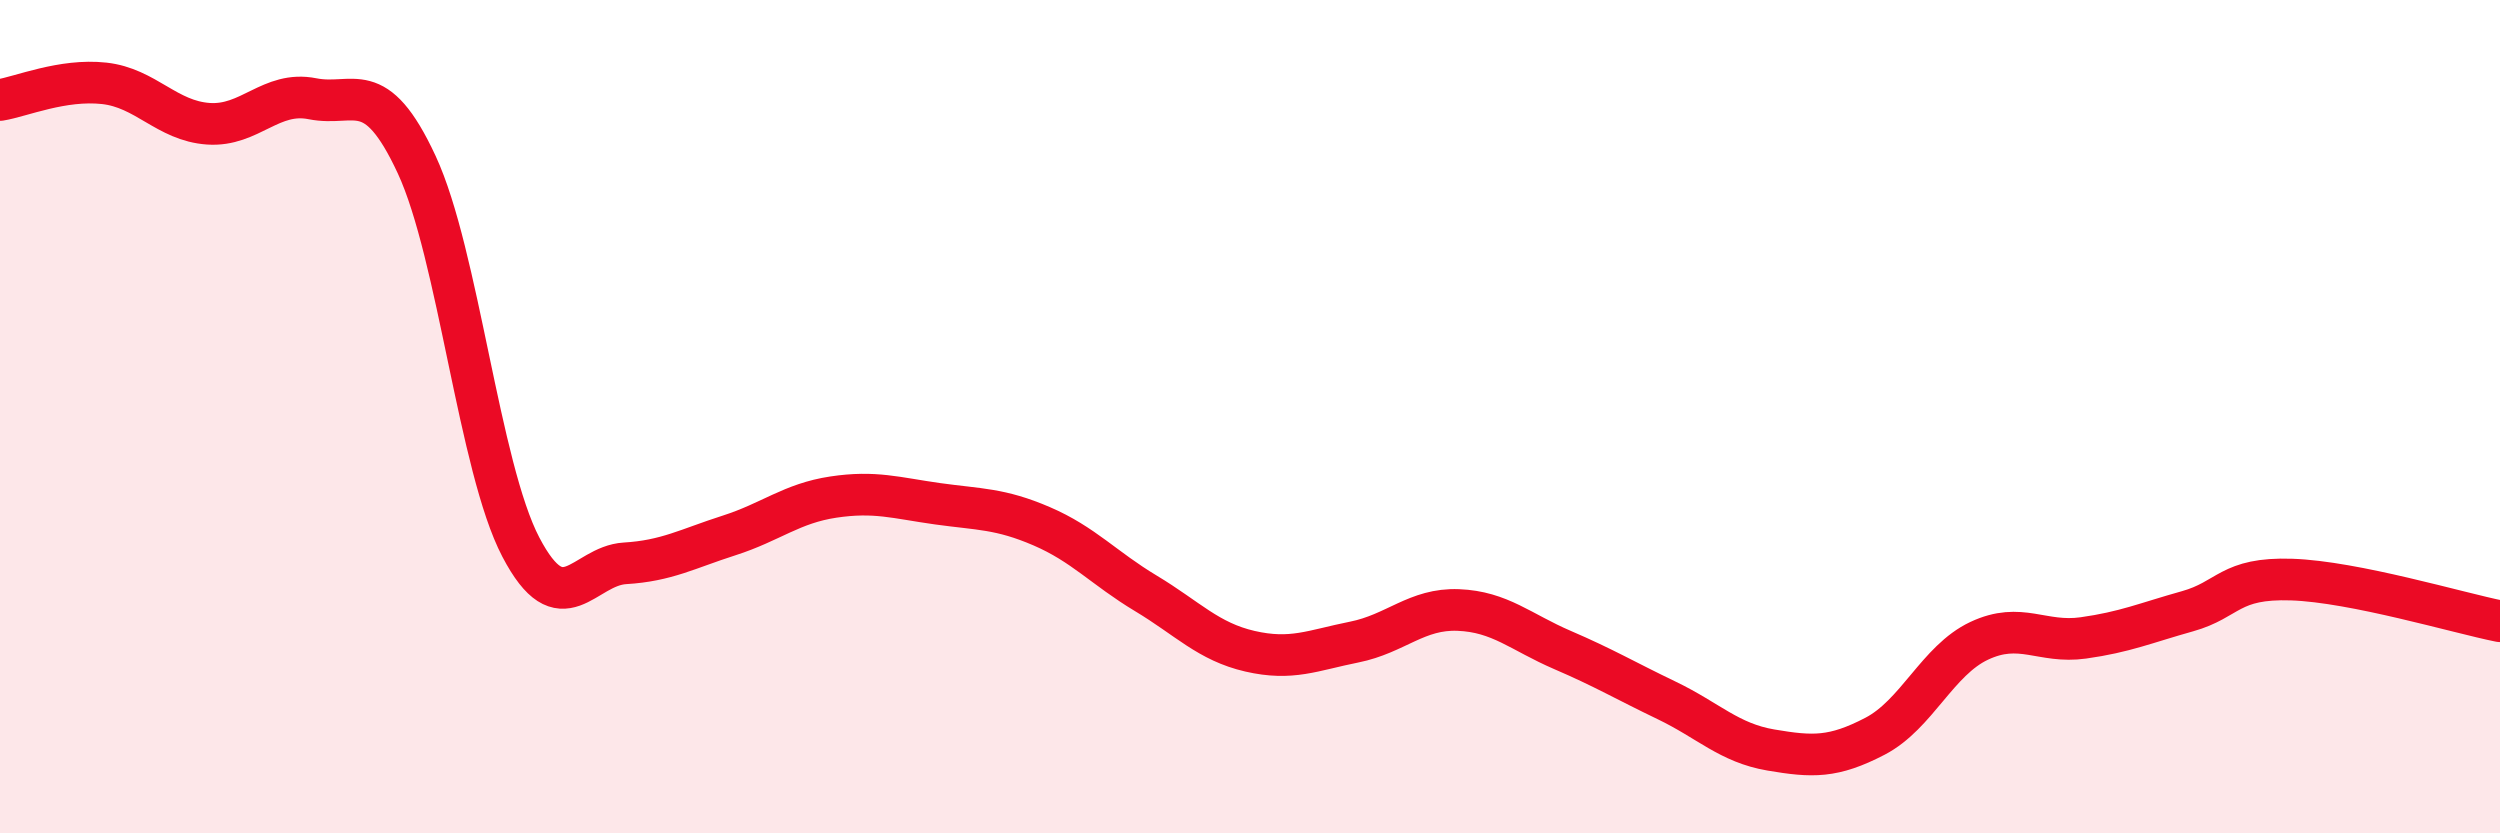 
    <svg width="60" height="20" viewBox="0 0 60 20" xmlns="http://www.w3.org/2000/svg">
      <path
        d="M 0,2.4 C 0.5,2.32 1.5,1.89 2.5,2 C 3.5,2.11 4,2.9 5,2.97 C 6,3.04 6.5,2.17 7.5,2.37 C 8.5,2.57 9,1.8 10,3.95 C 11,6.1 11.5,11.22 12.5,13.13 C 13.5,15.04 14,13.58 15,13.52 C 16,13.46 16.5,13.17 17.5,12.85 C 18.5,12.53 19,12.08 20,11.93 C 21,11.78 21.5,11.95 22.5,12.09 C 23.5,12.23 24,12.2 25,12.63 C 26,13.06 26.5,13.64 27.5,14.24 C 28.5,14.84 29,15.4 30,15.63 C 31,15.86 31.5,15.61 32.5,15.41 C 33.5,15.21 34,14.6 35,14.64 C 36,14.68 36.5,15.17 37.5,15.6 C 38.5,16.03 39,16.33 40,16.81 C 41,17.29 41.5,17.83 42.5,18 C 43.5,18.17 44,18.19 45,17.67 C 46,17.15 46.5,15.85 47.5,15.38 C 48.5,14.91 49,15.45 50,15.31 C 51,15.17 51.5,14.95 52.5,14.67 C 53.5,14.39 53.5,13.86 55,13.91 C 56.5,13.96 59,14.71 60,14.91L60 20L0 20Z"
        fill="#EB0A25"
        opacity="0.1"
        stroke-linecap="round"
        stroke-linejoin="round"
      />
      <path
        d="M 0,2.4 C 0.5,2.32 1.5,1.89 2.5,2 C 3.5,2.11 4,2.9 5,2.97 C 6,3.04 6.5,2.17 7.5,2.37 C 8.5,2.57 9,1.8 10,3.95 C 11,6.1 11.5,11.22 12.5,13.13 C 13.5,15.04 14,13.58 15,13.52 C 16,13.46 16.5,13.17 17.5,12.85 C 18.5,12.53 19,12.08 20,11.93 C 21,11.78 21.5,11.95 22.5,12.09 C 23.5,12.23 24,12.2 25,12.63 C 26,13.06 26.5,13.64 27.5,14.24 C 28.5,14.84 29,15.4 30,15.63 C 31,15.86 31.5,15.61 32.5,15.41 C 33.5,15.21 34,14.6 35,14.64 C 36,14.68 36.5,15.17 37.5,15.6 C 38.5,16.03 39,16.33 40,16.81 C 41,17.29 41.5,17.83 42.5,18 C 43.5,18.17 44,18.19 45,17.67 C 46,17.15 46.5,15.85 47.5,15.38 C 48.5,14.91 49,15.45 50,15.31 C 51,15.17 51.5,14.95 52.5,14.67 C 53.5,14.39 53.5,13.86 55,13.91 C 56.5,13.96 59,14.71 60,14.91"
        stroke="#EB0A25"
        stroke-width="1"
        fill="none"
        stroke-linecap="round"
        stroke-linejoin="round"
      />
    </svg>
  